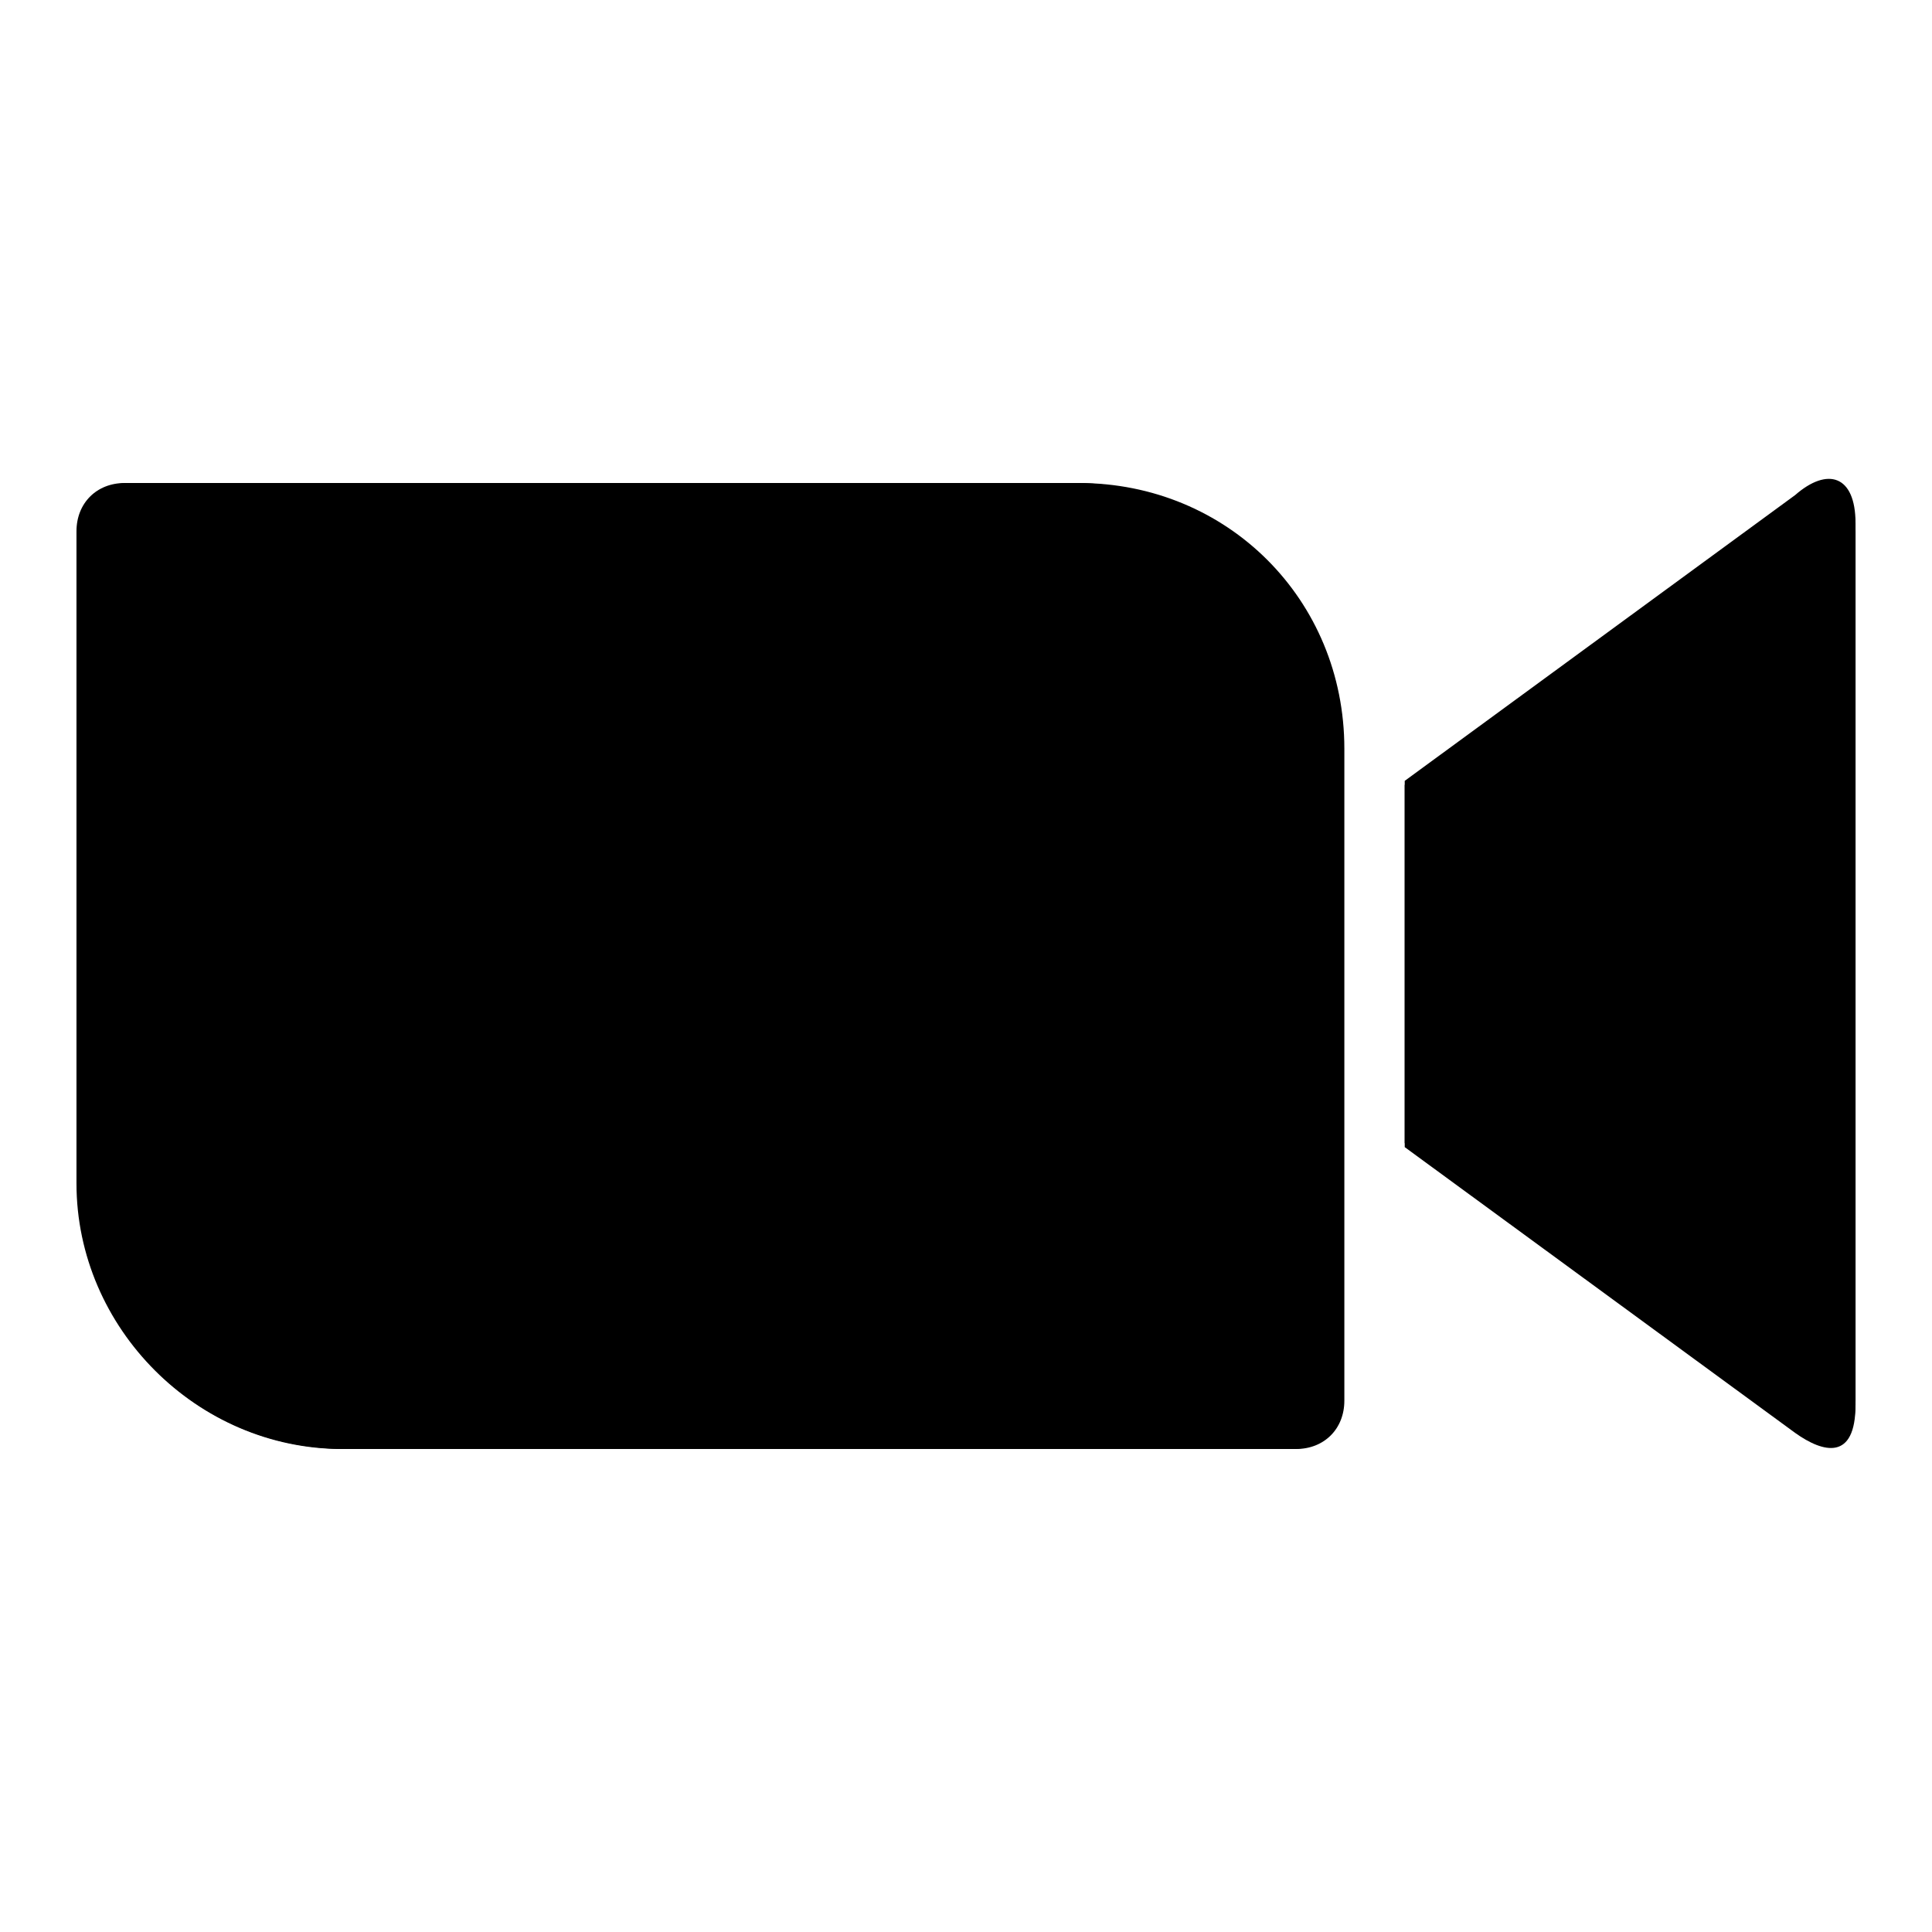 <?xml version="1.0" encoding="UTF-8"?>
<svg id="Layer_1" data-name="Layer 1" xmlns="http://www.w3.org/2000/svg" version="1.1" viewBox="0 0 48 48">
  <defs>
    <style>
      .cls-1 {
        fill: #000;
        stroke-width: 0px;
      }
    </style>
  </defs>
  <path class="cls-1" d="M44.6,12.4l-9.7,7.1v9l9.7,7.1c.7.5,1.5.7,1.5-.7V13.2c0-1.3-.6-1.4-1.5-.7Z"/>
  <path class="cls-1" d="M26.7,12H3.1c-.7,0-1.2.5-1.2,1.2v16.2c0,3.6,3,6.6,6.6,6.6h23.6c.7,0,1.2-.5,1.2-1.2v-16.2c0-3.6-3-6.6-6.6-6.6Z"/>
  <path class="cls-1" d="M33.4,34.8c0,.7-.5,1.2-1.2,1.2H8.6c-3.7,0-6.6-2.9-6.6-6.6V13.2c0-.7.5-1.2,1.2-1.2h23.6c3.7,0,6.6,2.9,6.6,6.6v16.2ZM46.1,34.8c0,1.4-.8,1.3-1.5.7l-9.7-7.1v-9l9.7-7.1c.8-.7,1.5-.5,1.5.7v21.7Z"/>
</svg>